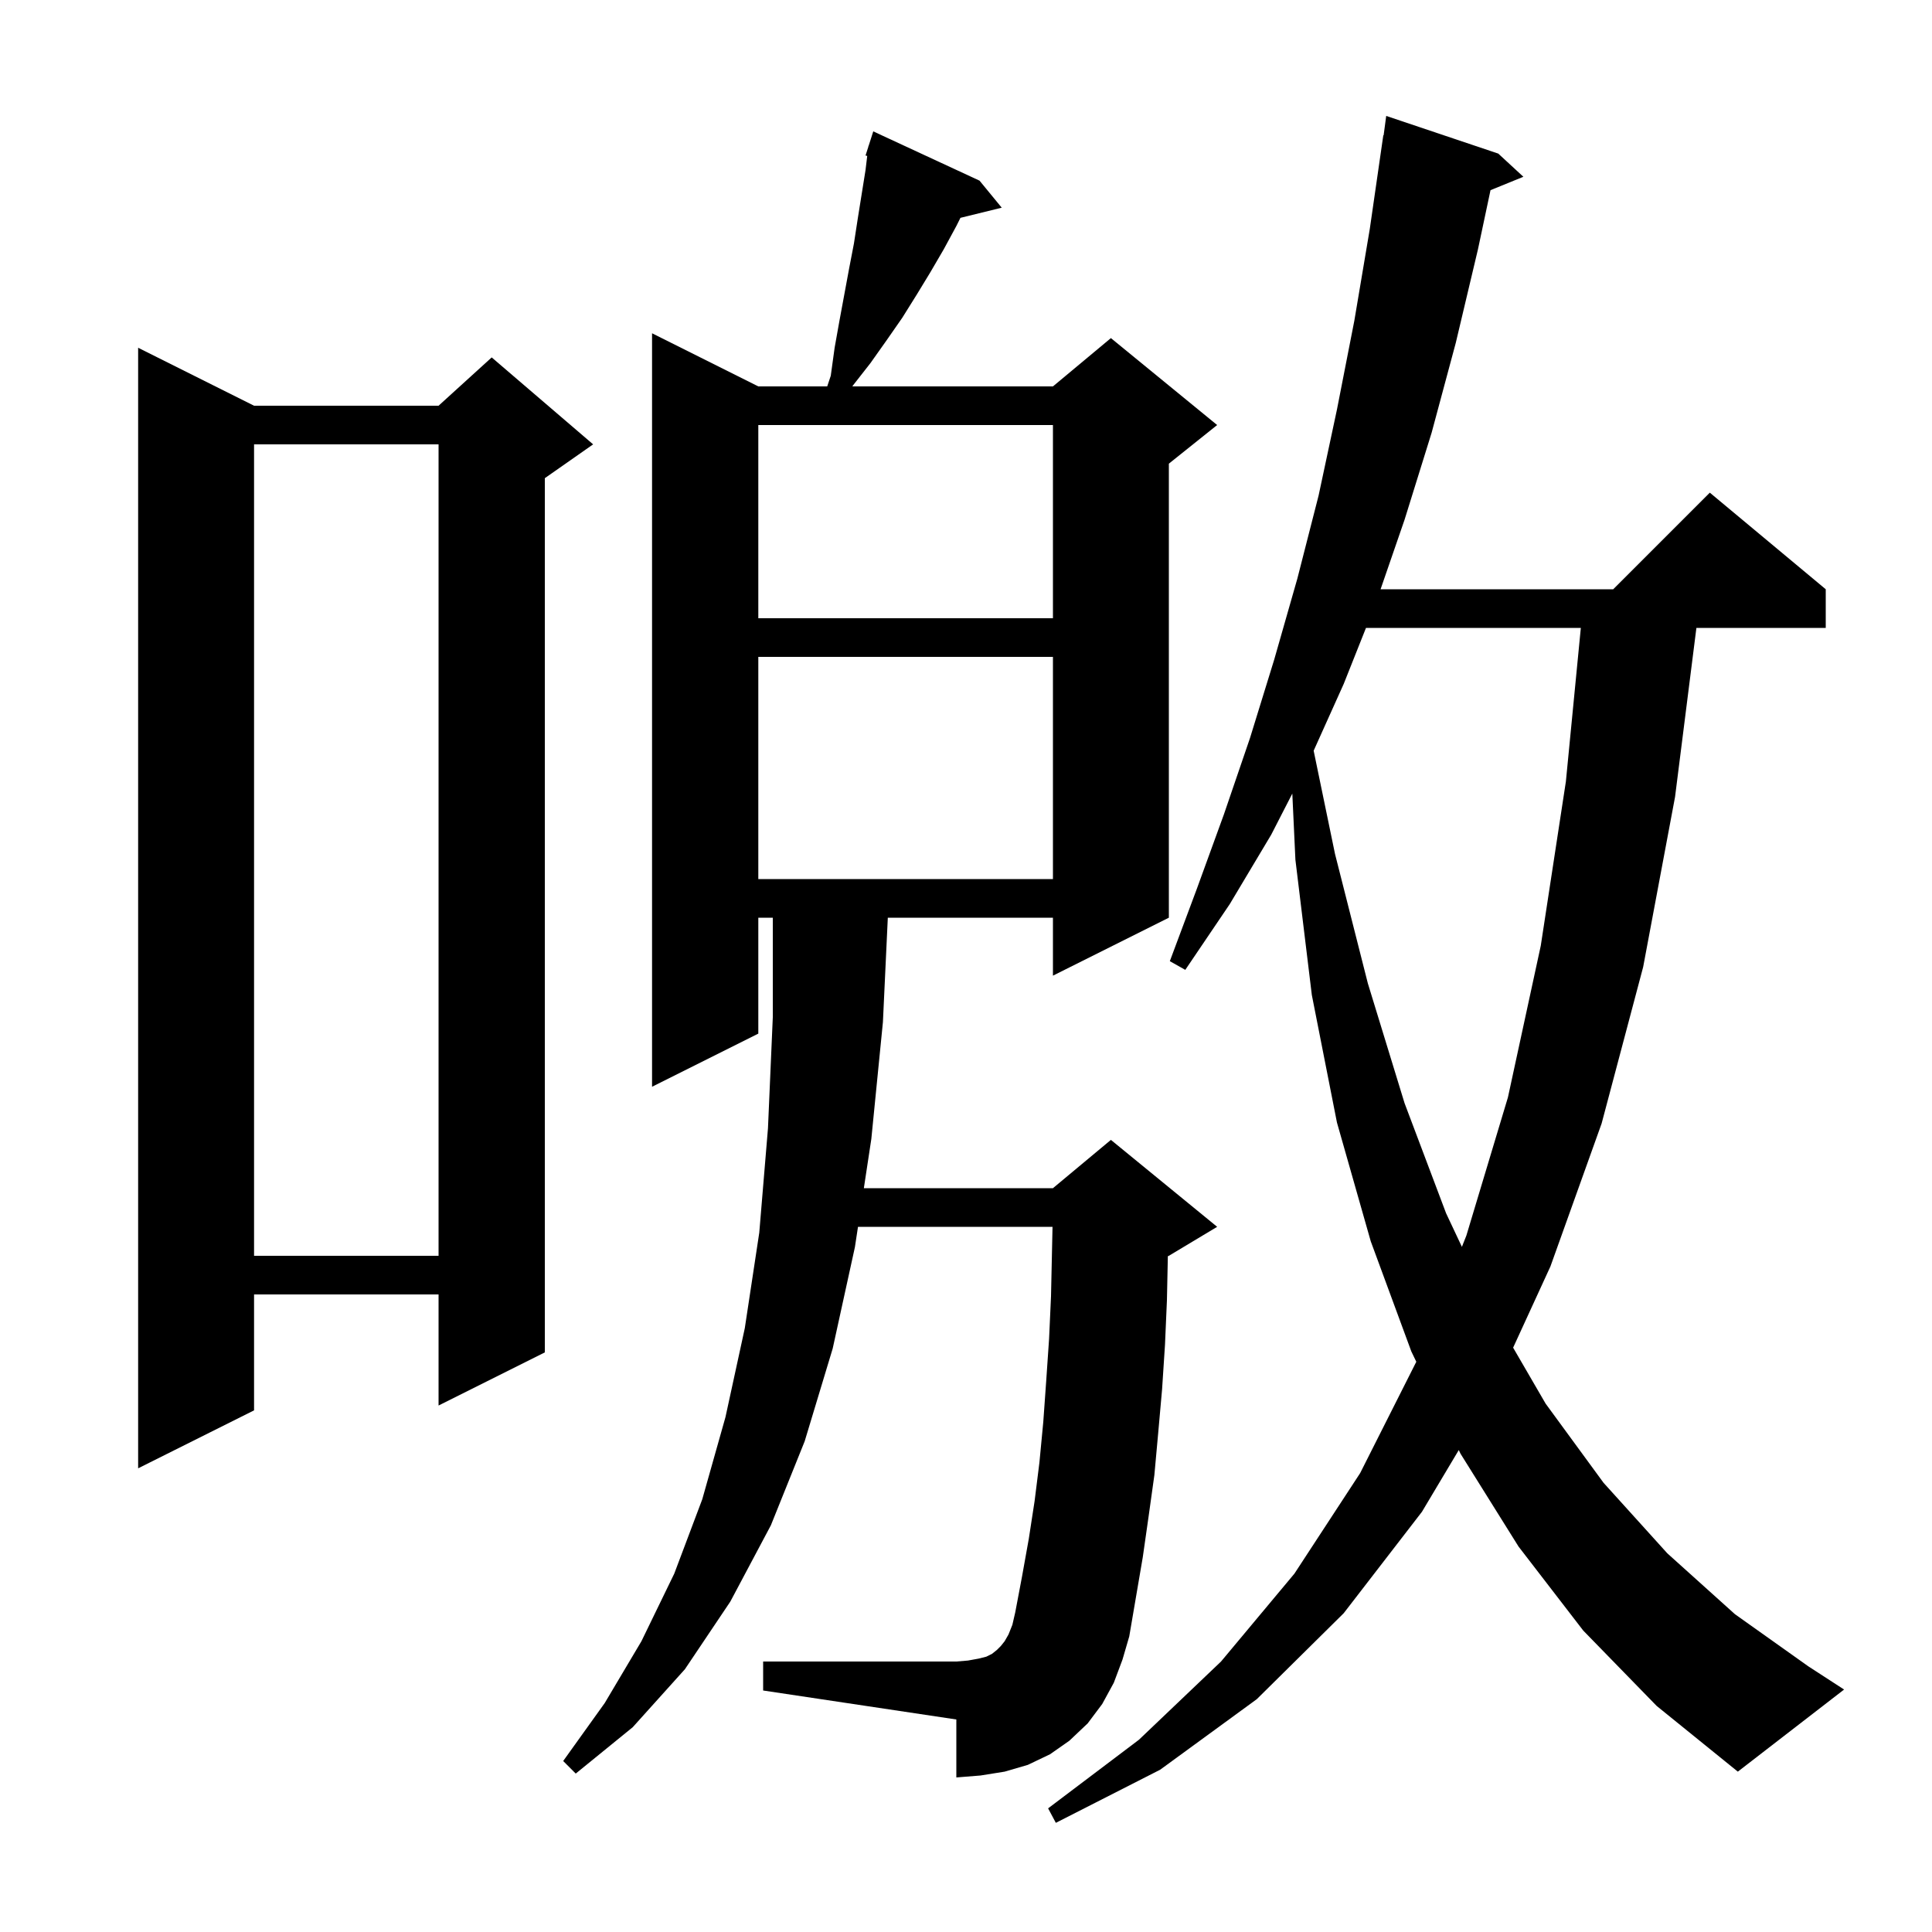 <svg xmlns="http://www.w3.org/2000/svg" xmlns:xlink="http://www.w3.org/1999/xlink" version="1.1" baseProfile="full" viewBox="0 0 200 200" width="200" height="200"><g fill="currentColor"><path d="M 163.9 168.8 L 157.2 160.1 L 151.2 150.5 L 151.012 150.11 L 147.2 156.5 L 139.1 167.0 L 130.1 175.9 L 120.1 183.2 L 109.3 188.7 L 108.5 187.2 L 117.9 180.1 L 126.4 172.0 L 134.0 162.9 L 140.8 152.5 L 146.615 140.969 L 146.1 139.9 L 141.9 128.5 L 138.4 116.2 L 135.8 103.0 L 134.1 89.0 L 133.78 82.151 L 131.6 86.4 L 127.3 93.6 L 122.7 100.4 L 121.1 99.5 L 123.9 92.0 L 126.7 84.3 L 129.4 76.4 L 131.9 68.3 L 134.3 59.9 L 136.5 51.3 L 138.4 42.4 L 140.2 33.2 L 141.8 23.7 L 143.2 14.0 L 143.233 14.005 L 143.5 12.0 L 155.1 15.9 L 157.7 18.3 L 154.297 19.686 L 153.0 25.8 L 150.7 35.5 L 148.2 44.8 L 145.4 53.8 L 142.917 61.0 L 167.0 61.0 L 177.0 51.0 L 189.0 61.0 L 189.0 65.0 L 175.611 65.0 L 173.4 82.5 L 170.1 100.1 L 165.8 116.3 L 160.5 131.1 L 156.638 139.51 L 160.0 145.3 L 166.0 153.5 L 172.6 160.8 L 179.6 167.1 L 187.2 172.5 L 190.9 174.9 L 179.9 183.4 L 171.5 176.6 Z M 115.3 174.2 L 114.1 176.4 L 112.6 178.4 L 110.7 180.2 L 108.7 181.6 L 106.4 182.7 L 104.0 183.4 L 101.5 183.8 L 99.0 184.0 L 99.0 178.0 L 79.0 175.0 L 79.0 172.0 L 99.0 172.0 L 100.2 171.9 L 101.3 171.7 L 102.1 171.5 L 102.7 171.2 L 103.2 170.8 L 103.6 170.4 L 104.0 169.9 L 104.4 169.2 L 104.8 168.2 L 105.1 166.9 L 105.8 163.2 L 106.5 159.3 L 107.1 155.4 L 107.6 151.4 L 108.0 147.2 L 108.3 143.0 L 108.6 138.6 L 108.8 134.2 L 108.957 127.0 L 88.819 127.0 L 88.5 129.1 L 86.2 139.6 L 83.3 149.2 L 79.8 157.9 L 75.6 165.8 L 70.9 172.8 L 65.5 178.8 L 59.6 183.6 L 58.3 182.3 L 62.6 176.3 L 66.4 169.9 L 69.8 162.9 L 72.7 155.2 L 75.1 146.7 L 77.1 137.5 L 78.6 127.6 L 79.5 116.8 L 80.0 105.3 L 80.0 95.0 L 78.5 95.0 L 78.5 107.0 L 67.5 112.5 L 67.5 34.5 L 78.5 40.0 L 85.633 40.0 L 86.0 38.9 L 86.4 36.0 L 86.9 33.2 L 87.9 27.8 L 88.4 25.2 L 88.8 22.6 L 89.6 17.6 L 89.775 16.139 L 89.6 16.1 L 89.888 15.2 L 89.9 15.1 L 89.918 15.106 L 90.4 13.6 L 101.4 18.7 L 103.7 21.5 L 99.425 22.55 L 99.0 23.4 L 97.7 25.8 L 96.3 28.2 L 94.9 30.5 L 93.4 32.9 L 91.8 35.2 L 90.1 37.6 L 88.3 39.9 L 88.237 40.0 L 109.0 40.0 L 115.0 35.0 L 126.0 44.0 L 121.0 48.0 L 121.0 95.0 L 109.0 101.0 L 109.0 95.0 L 91.906 95.0 L 91.4 105.8 L 90.2 117.9 L 89.426 123.0 L 109.0 123.0 L 115.0 118.0 L 126.0 127.0 L 121.0 130.0 L 120.895 130.044 L 120.8 134.6 L 120.6 139.2 L 120.3 143.8 L 119.9 148.3 L 119.5 152.7 L 118.9 157.0 L 118.3 161.2 L 116.9 169.4 L 116.2 171.8 Z M 26.3 42.0 L 45.4 42.0 L 50.9 37.0 L 61.4 46.0 L 56.4 49.5 L 56.4 140.0 L 45.4 145.5 L 45.4 134.0 L 26.3 134.0 L 26.3 146.0 L 14.3 152.0 L 14.3 36.0 Z M 26.3 46.0 L 26.3 130.0 L 45.4 130.0 L 45.4 46.0 Z M 141.406 65.0 L 139.1 70.8 L 135.989 77.713 L 138.2 88.4 L 141.6 101.8 L 145.4 114.2 L 149.7 125.6 L 151.336 129.073 L 151.8 127.9 L 156.1 113.6 L 159.5 97.9 L 162.1 80.9 L 163.647 65.0 Z M 78.5 68.0 L 78.5 91.0 L 109.0 91.0 L 109.0 68.0 Z M 78.5 44.0 L 78.5 64.0 L 109.0 64.0 L 109.0 44.0 Z "/></g></svg>